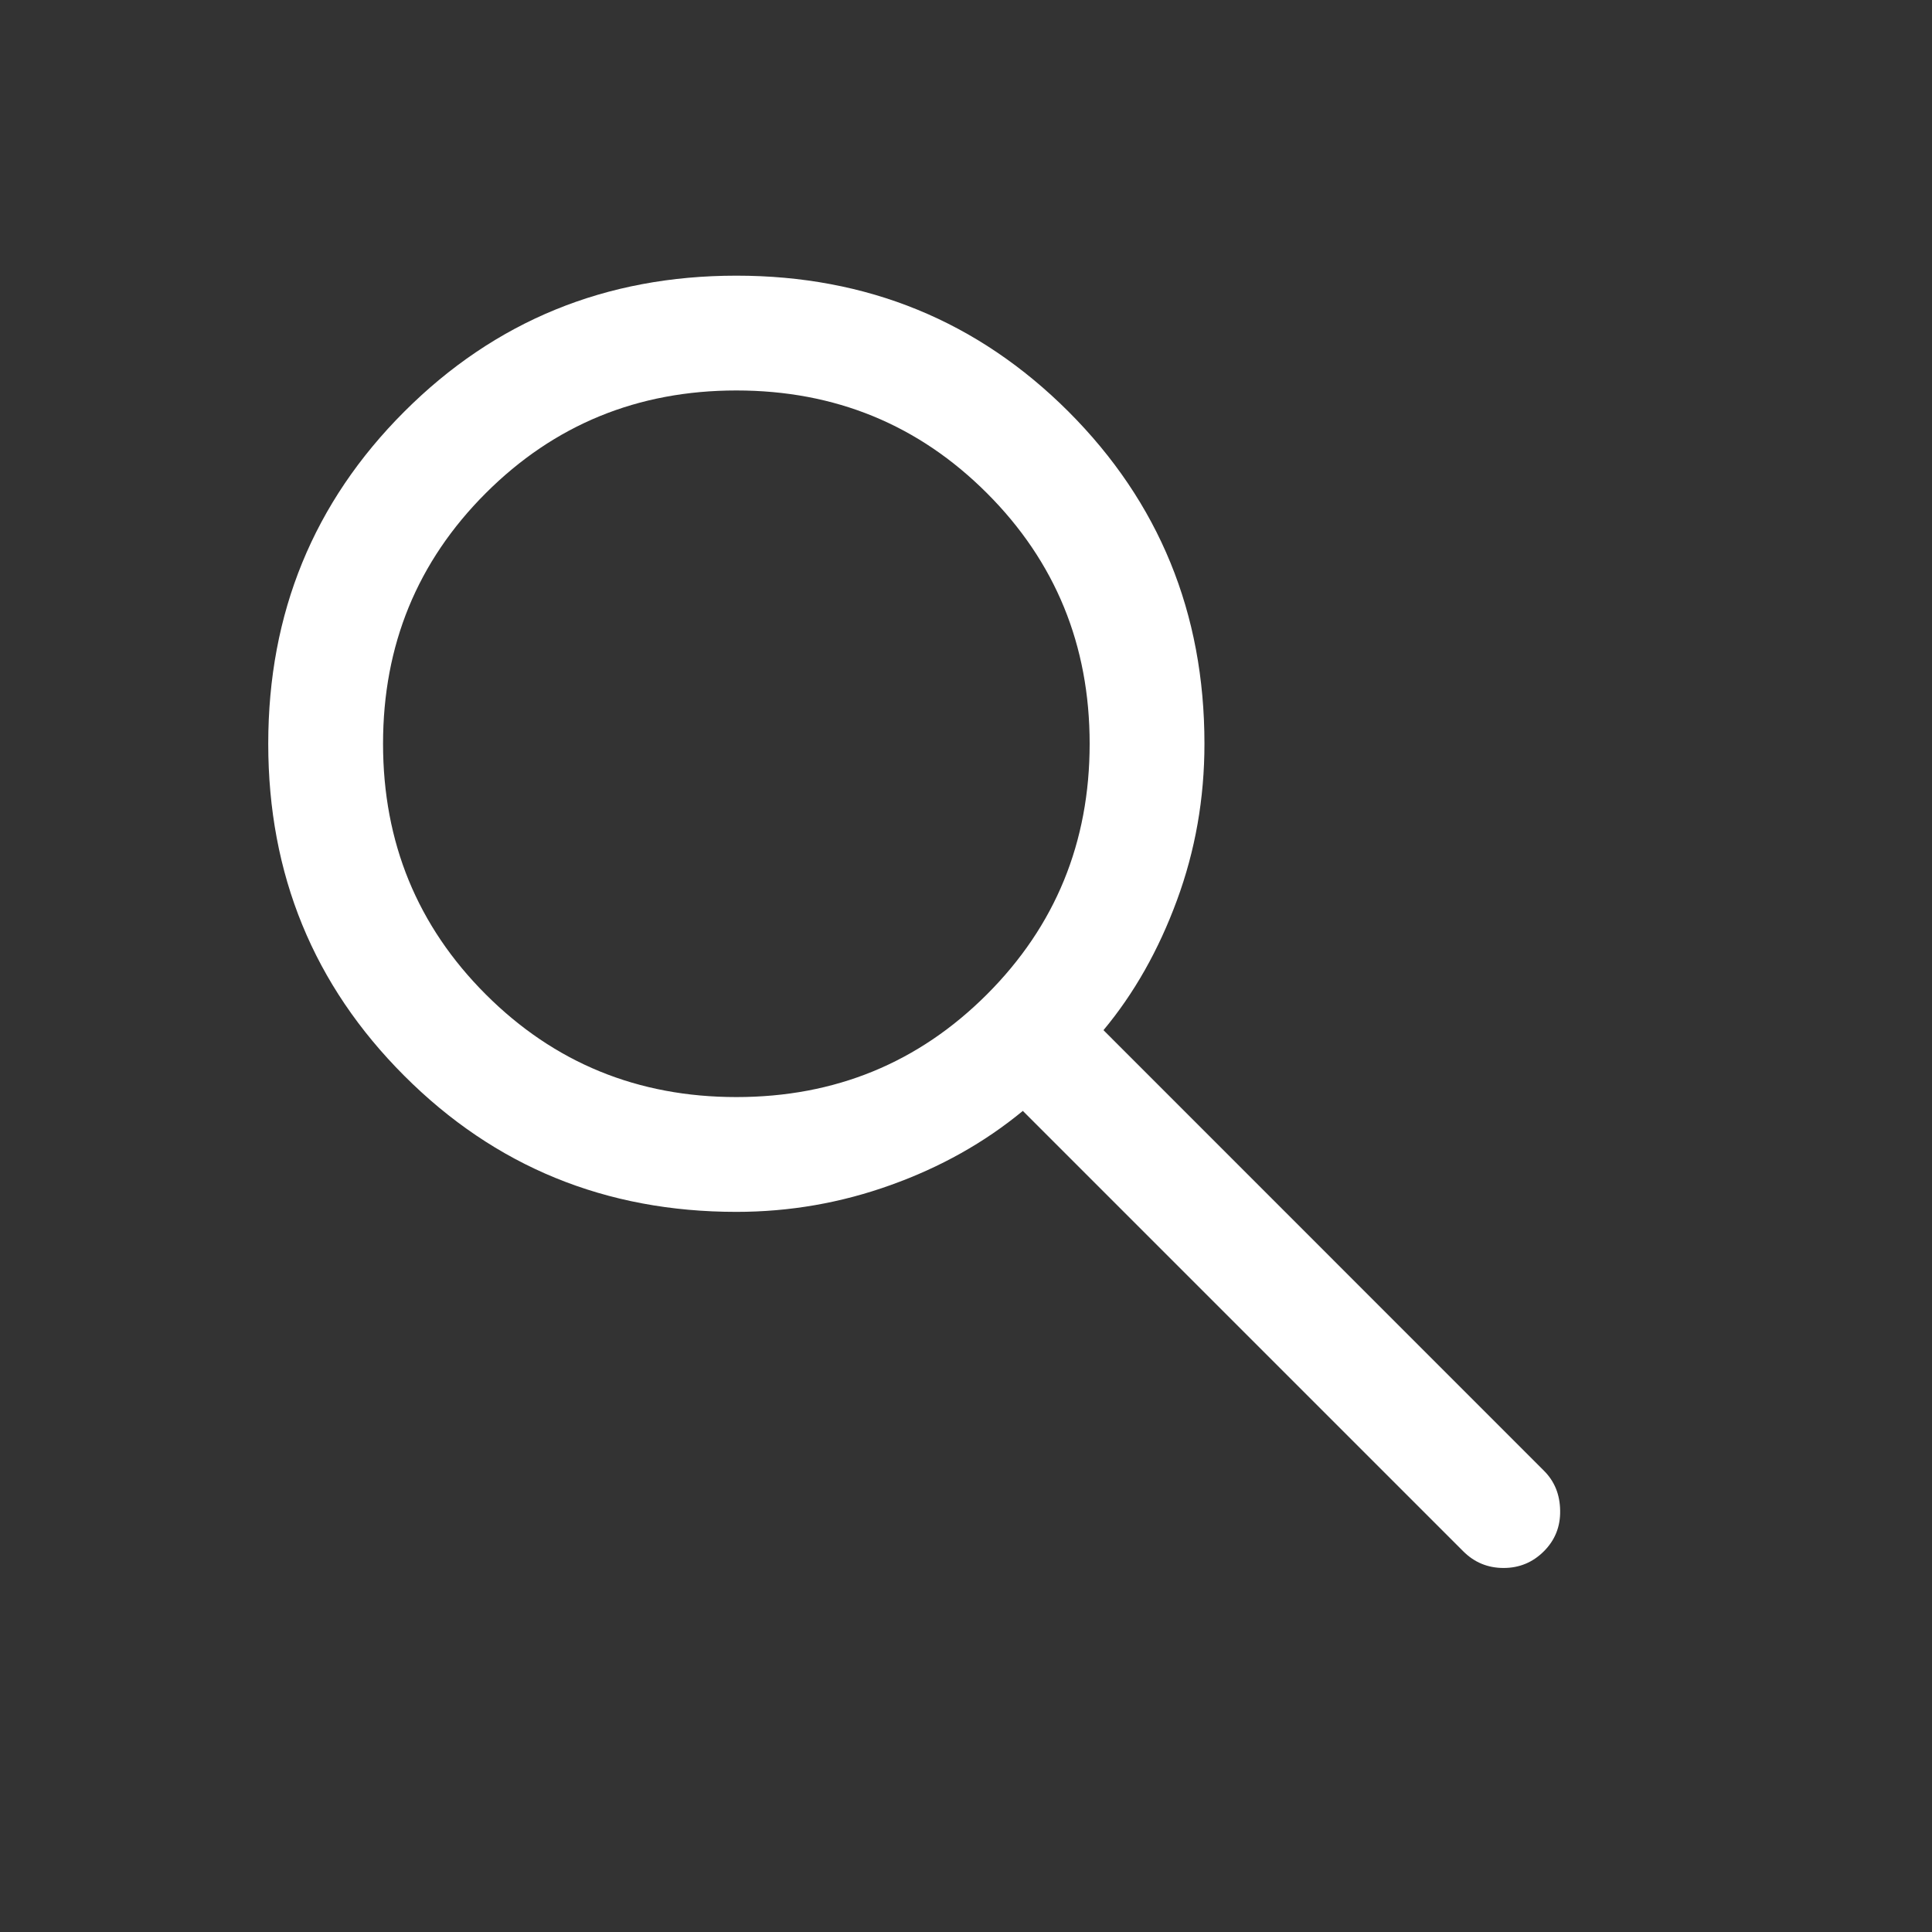 <svg width="19" height="19" viewBox="0 0 19 19" fill="none" xmlns="http://www.w3.org/2000/svg">
<rect x="0" y="0" width="19" height="19" fill="#333333" stroke="none"/>
<path d="M7.242 11.918C5.956 11.918 4.867 11.472 3.976 10.58C3.084 9.688 2.638 8.6 2.638 7.314C2.638 6.029 3.084 4.94 3.976 4.048C4.867 3.157 5.956 2.711 7.242 2.711C8.527 2.711 9.616 3.157 10.508 4.048C11.399 4.94 11.845 6.029 11.845 7.314C11.845 7.852 11.755 8.365 11.574 8.855C11.394 9.344 11.153 9.77 10.852 10.131L15.183 14.463C15.288 14.567 15.341 14.698 15.343 14.856C15.346 15.014 15.292 15.147 15.183 15.256C15.074 15.365 14.942 15.42 14.787 15.42C14.631 15.42 14.499 15.365 14.39 15.256L10.059 10.925C9.682 11.236 9.249 11.479 8.76 11.654C8.271 11.83 7.765 11.918 7.242 11.918ZM7.242 10.789C8.212 10.789 9.033 10.452 9.706 9.779C10.379 9.106 10.716 8.284 10.716 7.314C10.716 6.344 10.379 5.523 9.706 4.85C9.033 4.177 8.212 3.84 7.242 3.84C6.272 3.84 5.45 4.177 4.777 4.85C4.104 5.523 3.767 6.344 3.767 7.314C3.767 8.284 4.104 9.106 4.777 9.779C5.45 10.452 6.272 10.789 7.242 10.789Z" fill="white"/>
</svg>
